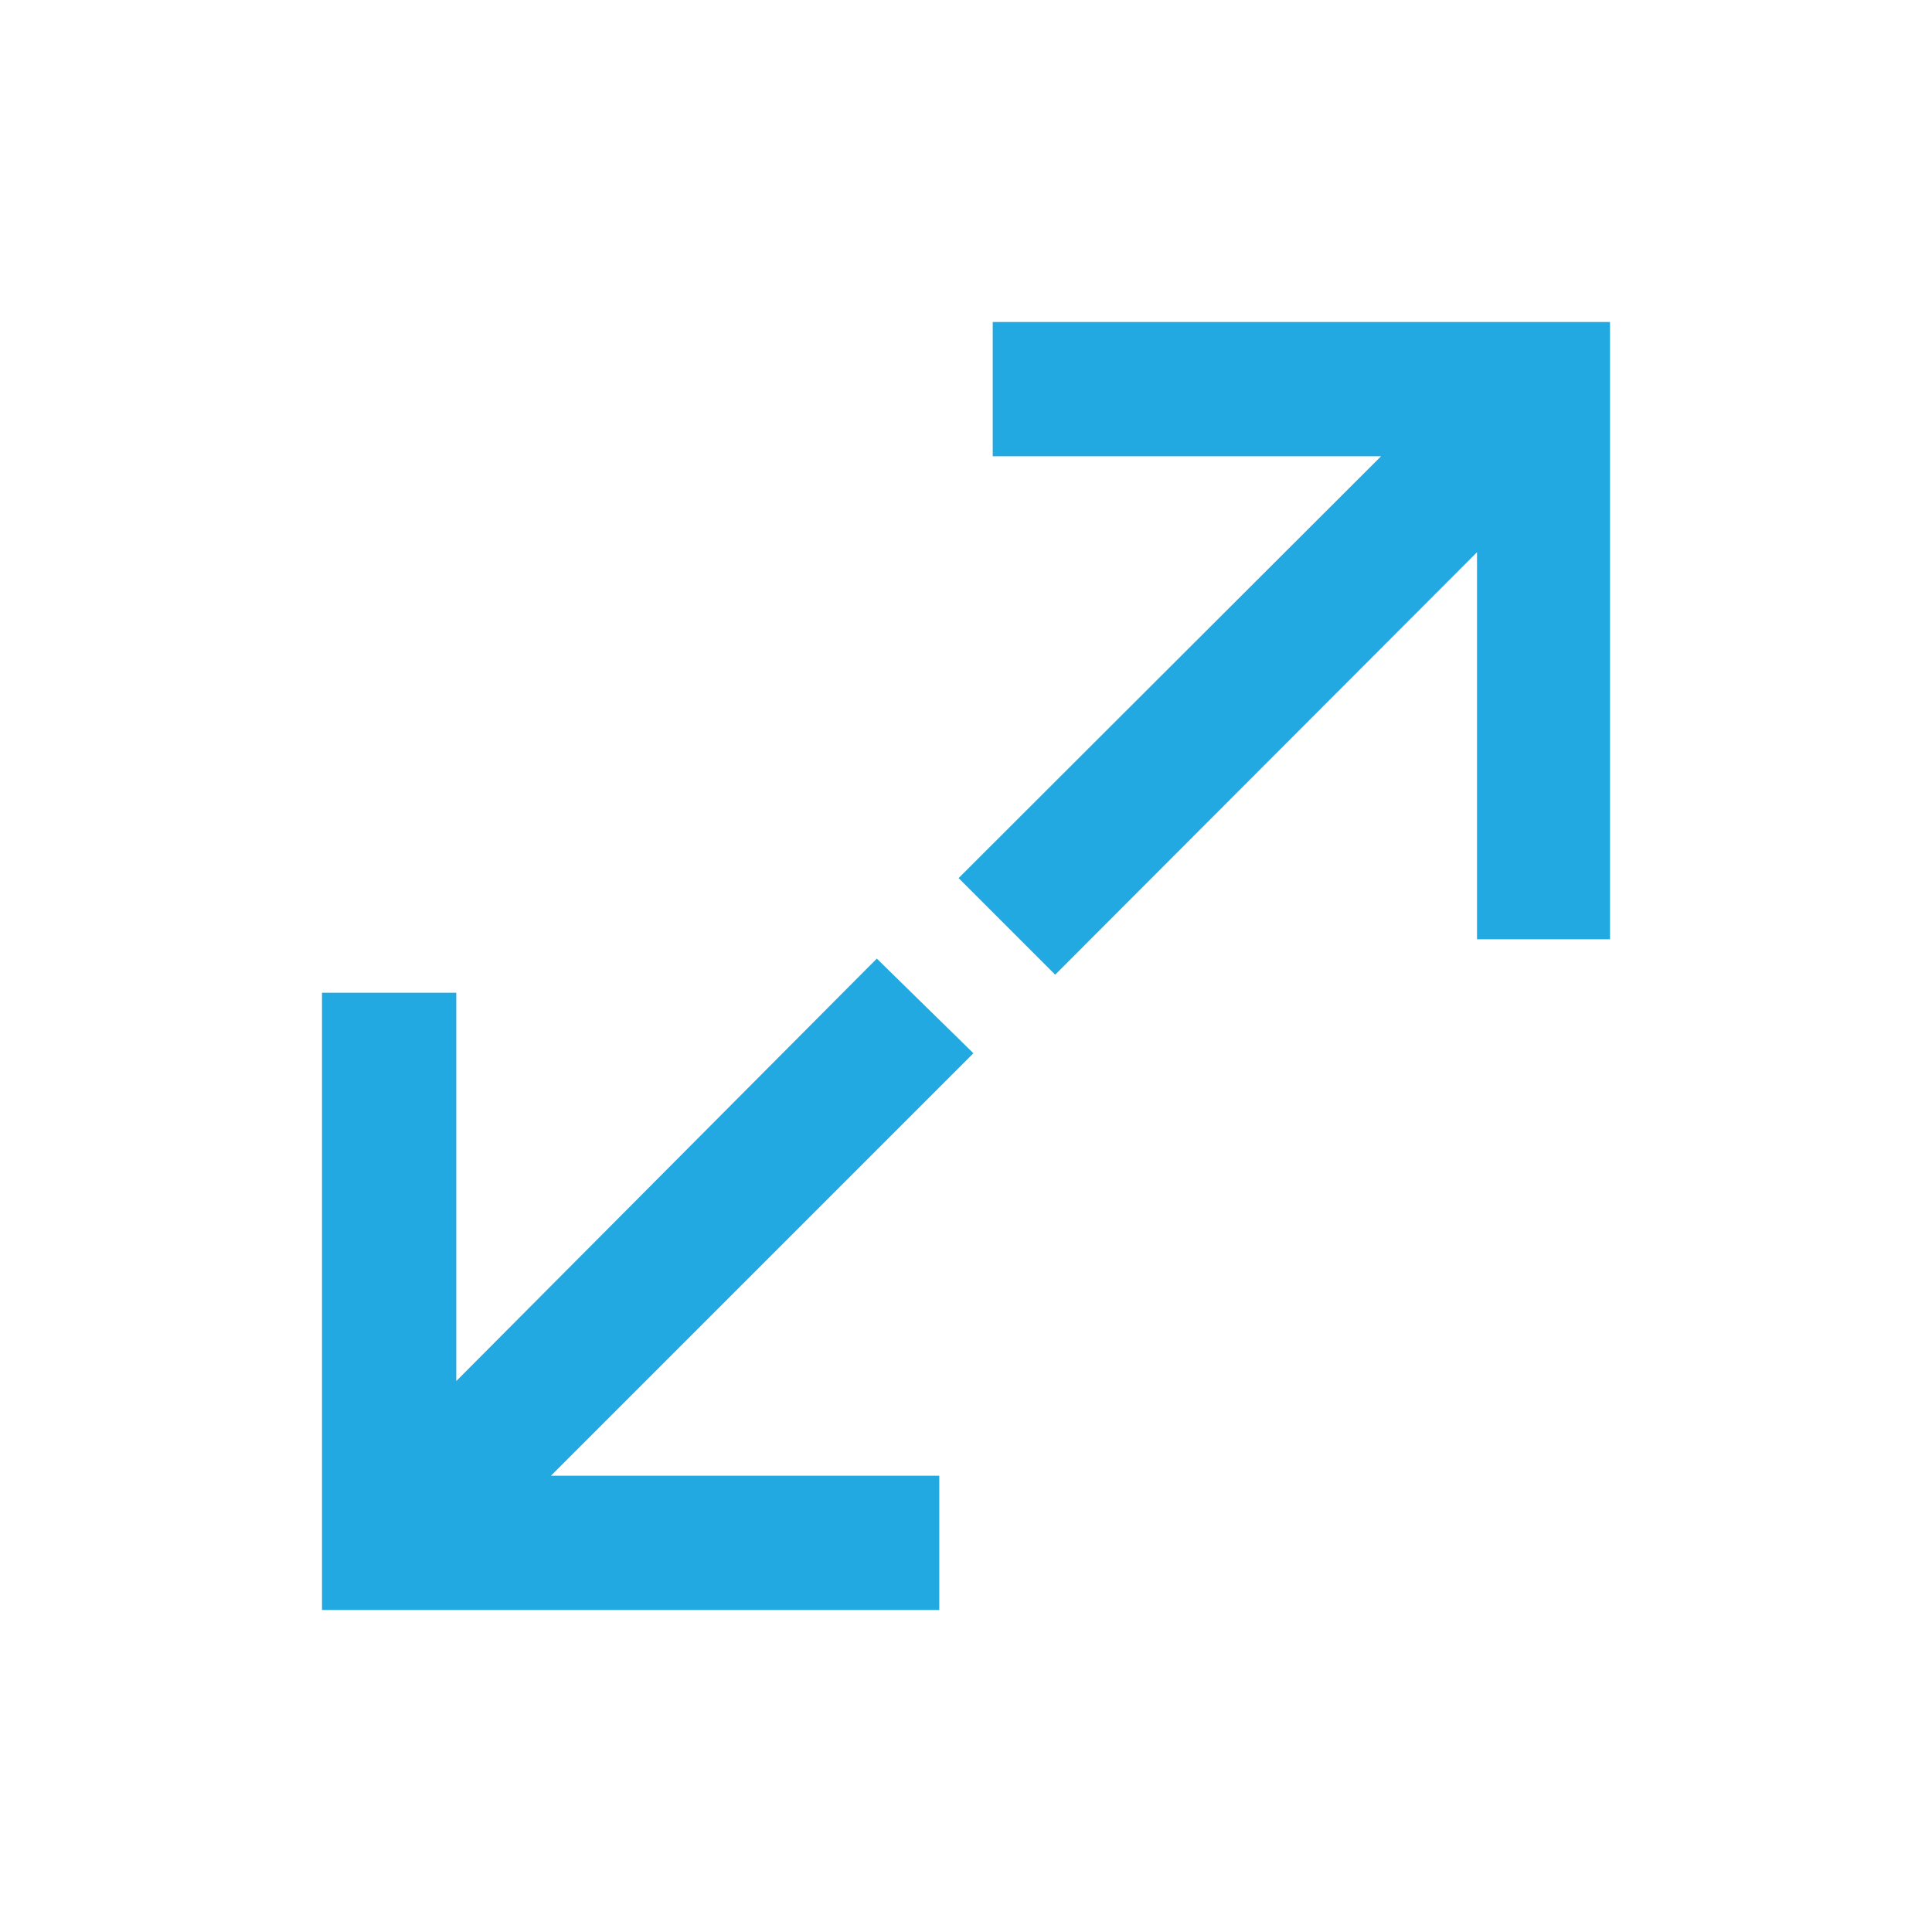 <svg id="Layer_1" data-name="Layer 1" xmlns="http://www.w3.org/2000/svg" viewBox="0 0 60 60"><defs><style>.cls-1{fill:#23a9e1;}</style></defs><title>icon</title><path class="cls-1" d="M14.17,42.89V30.83H10V50H29.17V45.83H17.11L30.23,32.71l-3-2.94ZM30.83,10v4.17H42.89L29.77,27.27l3,3,13.1-13.12V29.17H50V10H30.83Z"/></svg>